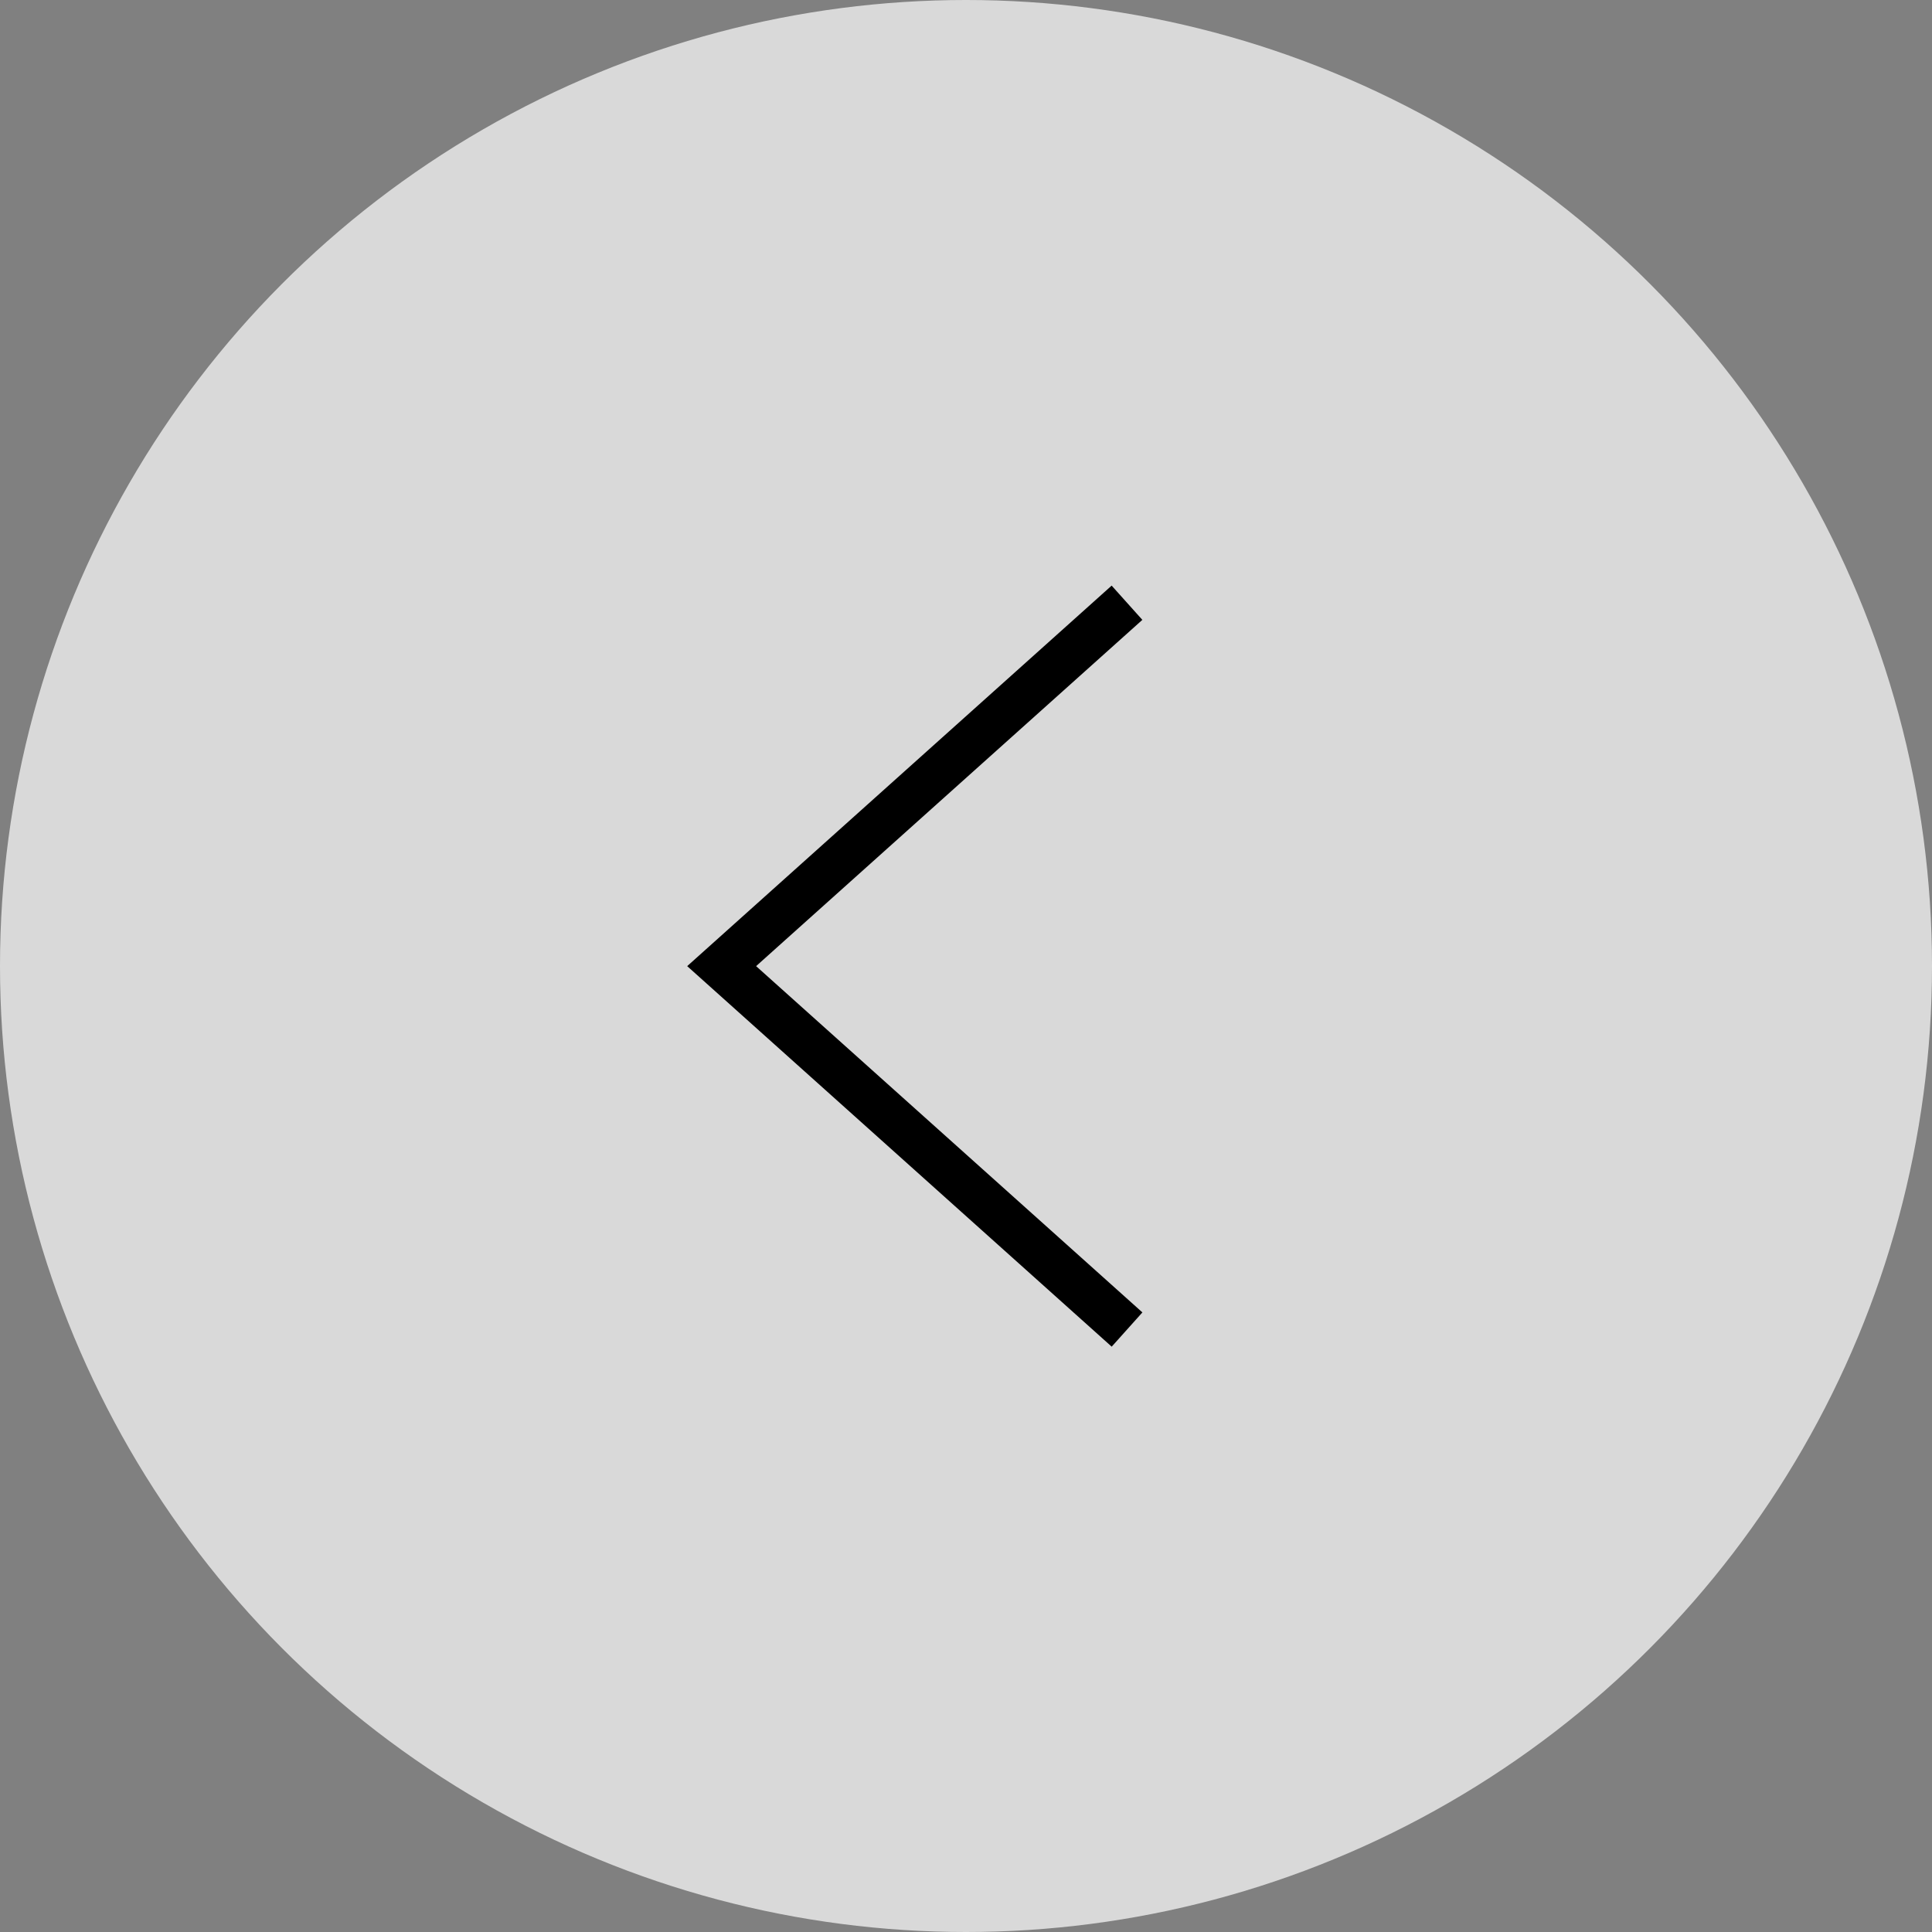 <svg id="_" data-name="→" xmlns="http://www.w3.org/2000/svg" width="42" height="42" viewBox="0 0 42 42">
  <rect x="0" y="0" width="42" height="42" fill="#808080" stroke="none"/>
  <circle id="楕円形_6" data-name="楕円形 6" cx="21" cy="21" r="21" fill="#fff" opacity="0.7"/>
  <path id="パス_705" data-name="パス 705" d="M20852.844,11584.756l-8.812,7.9,8.813,7.9" transform="translate(-20828.344 -11571.653)" fill="none" stroke="#000" stroke-width="1"/>
</svg>
